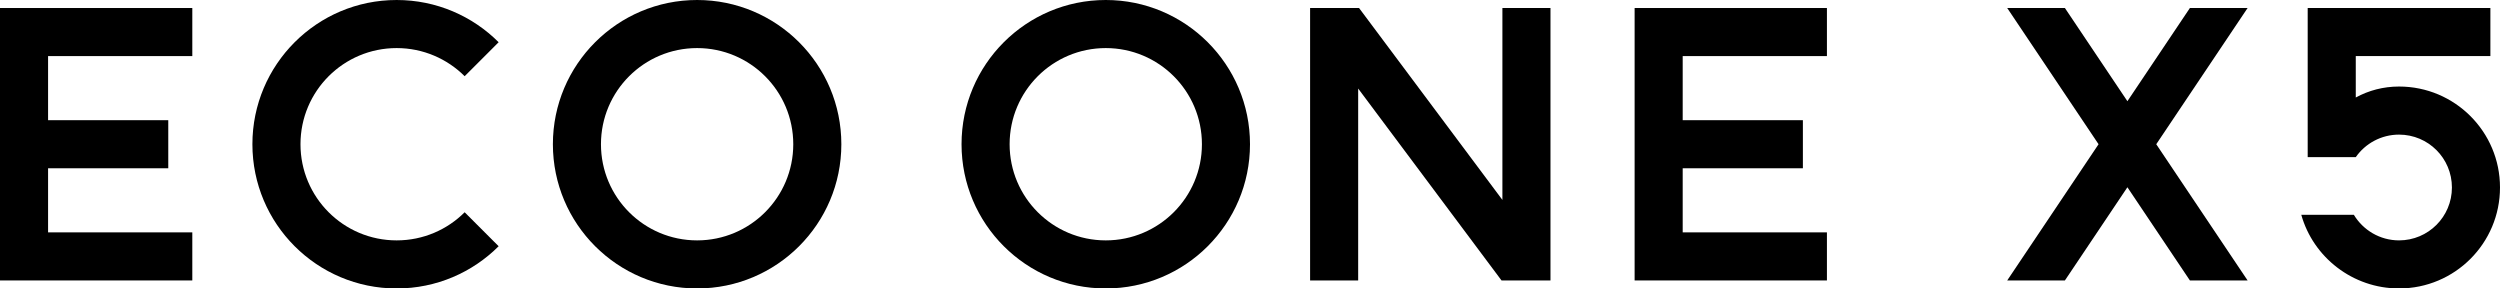 <?xml version="1.0" encoding="UTF-8"?><svg id="_レイヤー_2" xmlns="http://www.w3.org/2000/svg" viewBox="0 0 312 36"><g id="t"><polygon points="24 7 24 1 0 1 0 35 24 35 24 29 6 29 6 21 21 21 21 15 6 15 6 7 24 7"/><polygon points="228 7 228 1 204 1 204 35 228 35 228 29 210 29 210 21 225 21 225 15 210 15 210 7 228 7"/><path d="m87,0c-9.94,0-18,8.06-18,18s8.06,18,18,18,18-8.06,18-18S96.94,0,87,0Zm0,30c-6.63,0-12-5.37-12-12s5.37-12,12-12,12,5.37,12,12-5.37,12-12,12Z"/><path d="m138,0c-9.94,0-18,8.06-18,18s8.06,18,18,18,18-8.06,18-18S147.94,0,138,0Zm0,30c-6.63,0-12-5.37-12-12s5.37-12,12-12,12,5.37,12,12-5.37,12-12,12Z"/><polygon points="169.5 11.05 187.39 35 193.5 35 193.5 1 187.5 1 187.5 24.95 169.61 1 163.5 1 163.5 35 169.5 35 169.5 11.05"/><path d="m57.99,26.49c-2.17,2.17-5.17,3.51-8.49,3.51-6.63,0-12-5.37-12-12s5.37-12,12-12c3.31,0,6.31,1.34,8.49,3.51l4.24-4.24c-3.26-3.26-7.76-5.27-12.73-5.27-9.94,0-18,8.06-18,18s8.06,18,18,18c4.97,0,9.47-2.01,12.73-5.27l-4.24-4.24Z"/><polygon points="280.5 1 273.3 1 265.5 12.63 257.7 1 250.5 1 261.9 18 250.5 35 257.7 35 265.5 23.37 273.3 35 280.5 35 269.1 18 280.5 1"/><path d="m310.8,7V1h-22.8v18.61h6c1.19-1.7,3.17-2.81,5.4-2.81,3.65,0,6.6,2.95,6.6,6.6s-2.95,6.6-6.6,6.6c-2.39,0-4.48-1.28-5.64-3.19h-6.56c1.49,5.3,6.42,9.19,12.2,9.19,6.96,0,12.6-5.64,12.6-12.6s-5.64-12.6-12.6-12.6c-1.96,0-3.79.49-5.4,1.37v-5.17h16.8Z"/></g></svg>